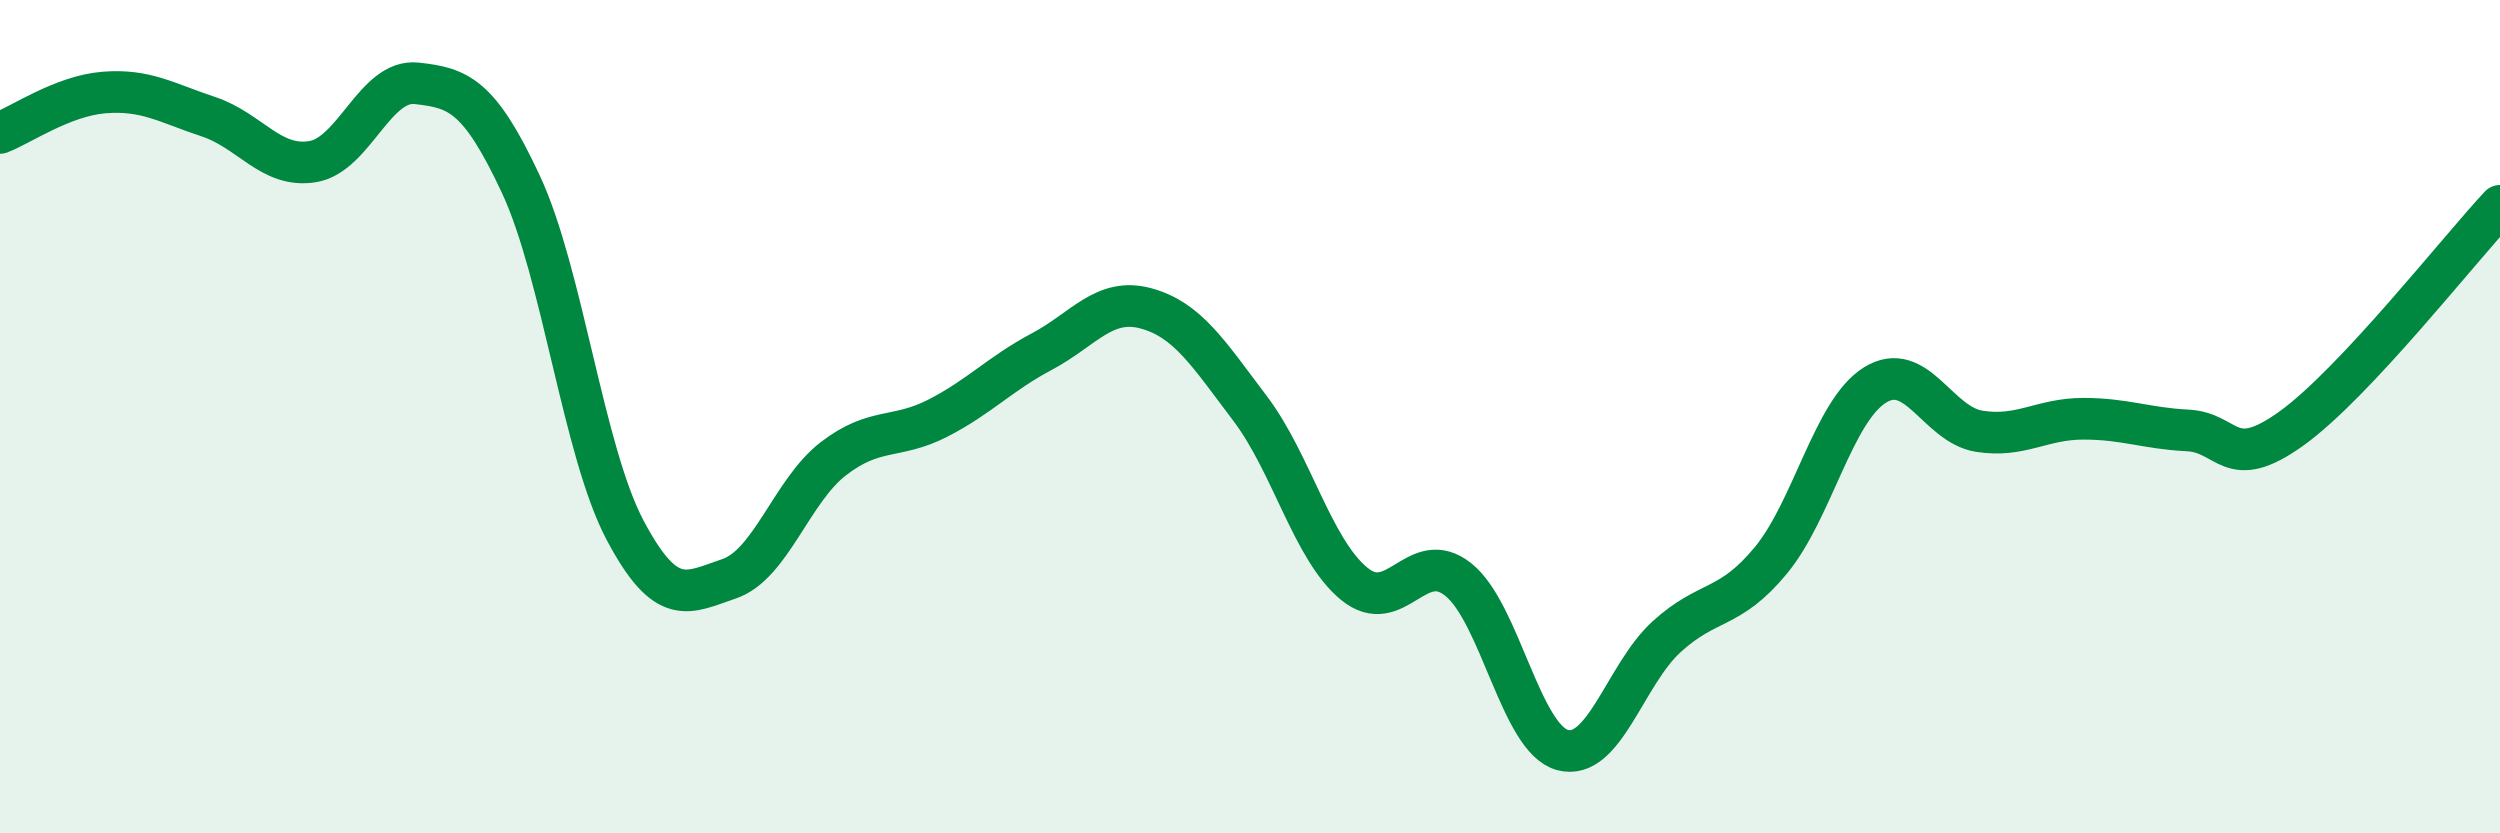 
    <svg width="60" height="20" viewBox="0 0 60 20" xmlns="http://www.w3.org/2000/svg">
      <path
        d="M 0,3.19 C 0.5,3 1.5,2.3 2.5,2.22 C 3.5,2.14 4,2.47 5,2.8 C 6,3.13 6.5,4.04 7.5,3.88 C 8.5,3.72 9,1.89 10,2 C 11,2.11 11.5,2.28 12.5,4.42 C 13.5,6.56 14,10.83 15,12.72 C 16,14.61 16.5,14.23 17.5,13.89 C 18.5,13.55 19,11.78 20,11.01 C 21,10.24 21.5,10.55 22.5,10.04 C 23.5,9.53 24,8.97 25,8.44 C 26,7.91 26.5,7.13 27.5,7.4 C 28.5,7.67 29,8.48 30,9.8 C 31,11.12 31.5,13.19 32.5,14.01 C 33.5,14.83 34,13.11 35,13.91 C 36,14.71 36.5,17.73 37.5,18 C 38.5,18.27 39,16.19 40,15.28 C 41,14.37 41.5,14.66 42.5,13.45 C 43.5,12.24 44,9.86 45,9.24 C 46,8.62 46.5,10.19 47.5,10.35 C 48.5,10.51 49,10.05 50,10.05 C 51,10.05 51.5,10.28 52.5,10.33 C 53.5,10.38 53.5,11.36 55,10.28 C 56.5,9.2 59,6.01 60,4.94L60 20L0 20Z"
        fill="#008740"
        opacity="0.1"
        stroke-linecap="round"
        stroke-linejoin="round"
      />
      <path
        d="M 0,3.19 C 0.5,3 1.5,2.3 2.5,2.22 C 3.5,2.14 4,2.47 5,2.8 C 6,3.13 6.5,4.04 7.5,3.88 C 8.5,3.72 9,1.89 10,2 C 11,2.11 11.5,2.28 12.5,4.42 C 13.5,6.56 14,10.83 15,12.72 C 16,14.61 16.5,14.23 17.5,13.89 C 18.5,13.55 19,11.78 20,11.01 C 21,10.24 21.5,10.55 22.5,10.04 C 23.5,9.53 24,8.97 25,8.44 C 26,7.91 26.5,7.13 27.5,7.4 C 28.5,7.67 29,8.48 30,9.8 C 31,11.12 31.5,13.19 32.5,14.01 C 33.5,14.83 34,13.11 35,13.91 C 36,14.71 36.5,17.73 37.5,18 C 38.5,18.27 39,16.19 40,15.28 C 41,14.37 41.5,14.66 42.5,13.45 C 43.5,12.24 44,9.86 45,9.24 C 46,8.62 46.5,10.19 47.5,10.35 C 48.5,10.51 49,10.05 50,10.05 C 51,10.05 51.5,10.28 52.5,10.33 C 53.5,10.38 53.5,11.36 55,10.28 C 56.5,9.2 59,6.01 60,4.94"
        stroke="#008740"
        stroke-width="1"
        fill="none"
        stroke-linecap="round"
        stroke-linejoin="round"
      />
    </svg>
  
